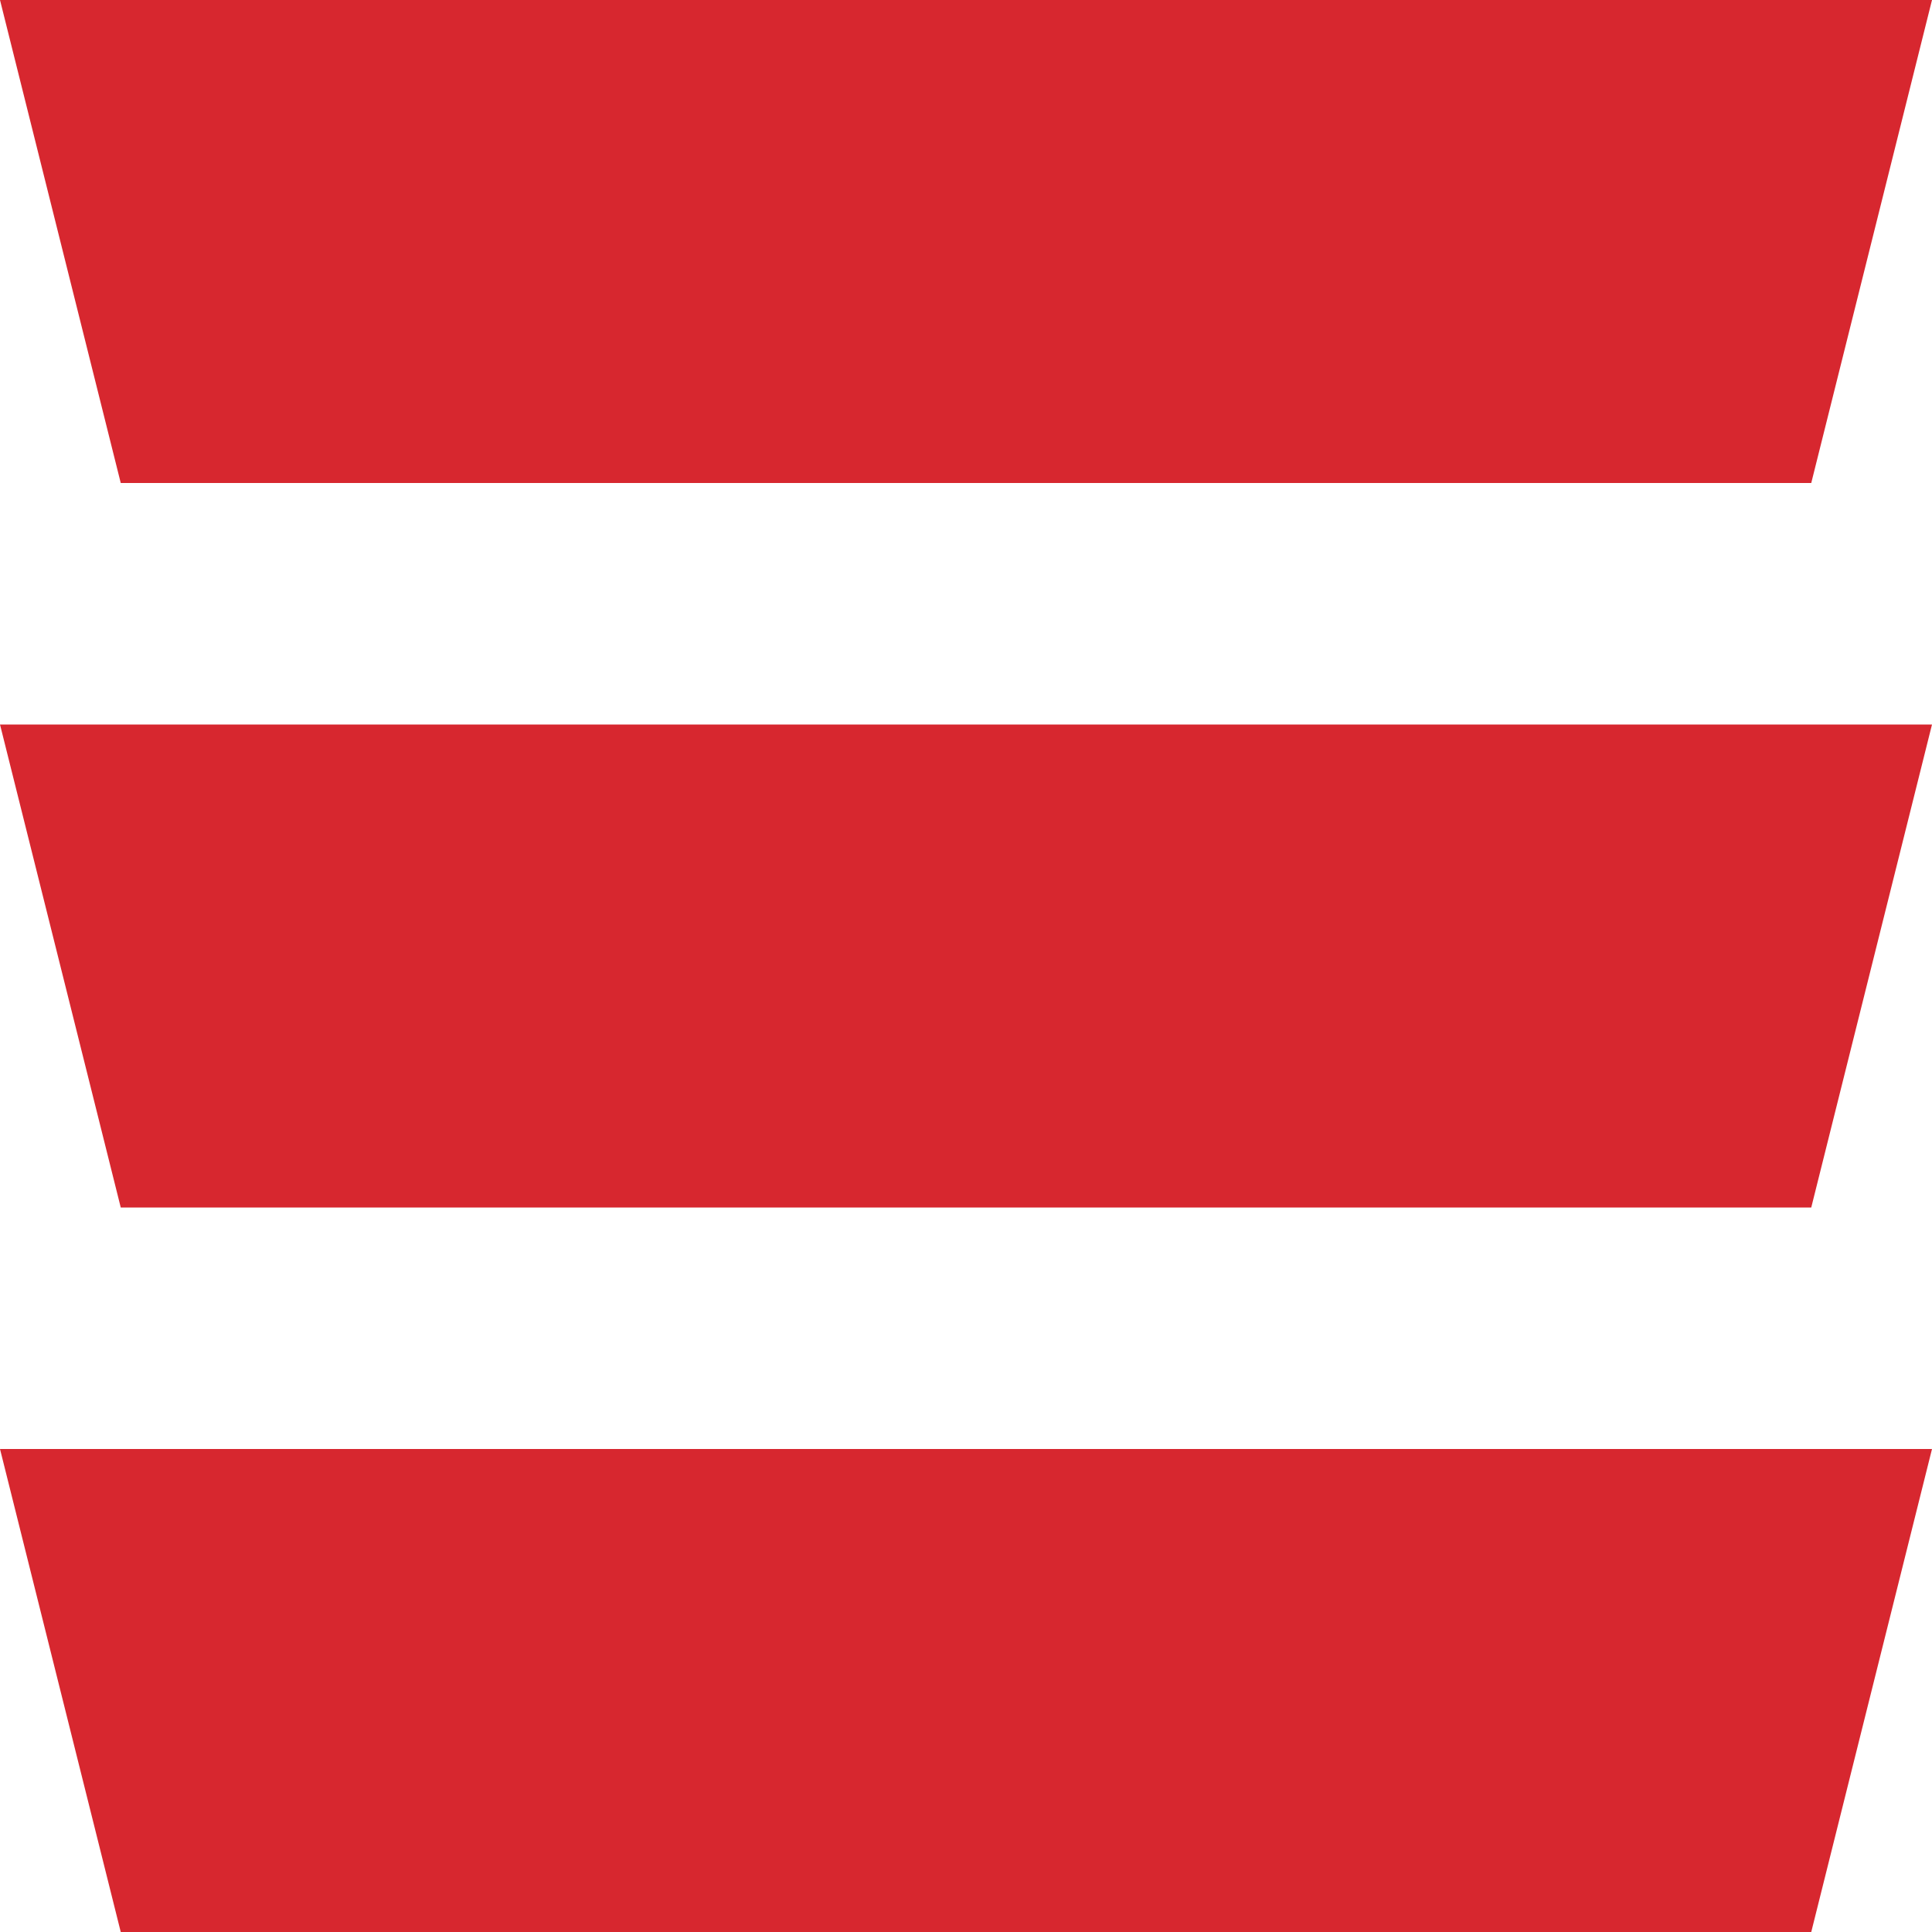 <?xml version="1.0" encoding="utf-8"?>
<!-- Generator: Adobe Illustrator 26.1.0, SVG Export Plug-In . SVG Version: 6.00 Build 0)  -->
<svg version="1.1" xmlns="http://www.w3.org/2000/svg" xmlns:xlink="http://www.w3.org/1999/xlink" x="0px" y="0px"
	 viewBox="0 0 16 16" style="enable-background:new 0 0 16 16;" xml:space="preserve">
<style type="text/css">
	.st0{fill:none;}
	.st1{fill:#3E5FAA;}
	.st2{fill:#078040;}
	.st3{fill:#732A83;}
	.st4{fill:#E41F26;}
	.st5{fill:#FCEB05;}
	.st6{fill:#F58B1F;}
	.st7{display:none;}
	.st8{display:inline;fill:#231F20;}
	.st9{fill:#D7272F;}
</style>
<symbol  id="Corner_x5F_Registration_x5F_0.28in" viewBox="-10.1 -10.1 36 36">
	<g>
		<rect x="-10.1" y="-8" width="0.3" height="18.1"/>
		<rect x="-8" y="-10.1" width="18.1" height="0.3"/>
		<rect x="-10.1" y="-10.1" class="st0" width="36" height="36"/>
	</g>
</symbol>
<symbol  id="Deleted_Symbol" viewBox="-108 -72 216 144">
	<rect x="-108" y="-47.6" class="st1" width="216" height="24.4"/>
	<rect x="-108" y="-23.2" class="st2" width="216" height="24.4"/>
	<rect x="-108" y="-72" class="st3" width="216" height="24.4"/>
	<rect x="-108" y="50" class="st4" width="216" height="22"/>
	<rect x="-108" y="1.2" class="st5" width="216" height="24.4"/>
	<rect x="-108" y="25.6" class="st6" width="216" height="24.4"/>
</symbol>
<symbol  id="Deleted_Symbol_2" viewBox="-10.1 -10.1 20.2 20.2">
	<g>
		<rect x="-10.1" y="-8" width="0.3" height="18.1"/>
		<rect x="-8" y="-10.1" width="18.1" height="0.3"/>
		<rect x="-10.1" y="-10.1" class="st0" width="20.2" height="20.2"/>
	</g>
</symbol>
<g id="Layer_1" class="st7">
	<rect class="st8" width="16" height="4"/>
	<rect y="6" class="st8" width="16" height="4"/>
	<rect y="12" class="st8" width="16" height="4"/>
</g>
<g id="Layer_1_copy">
	<polygon class="st9" points="15,4 1,4 0,0 16,0 	"/>
	<polygon class="st9" points="15,10 1,10 0,6 16,6 	"/>
	<polygon class="st9" points="15,16 1,16 0,12 16,12 	"/>
</g>
</svg>
